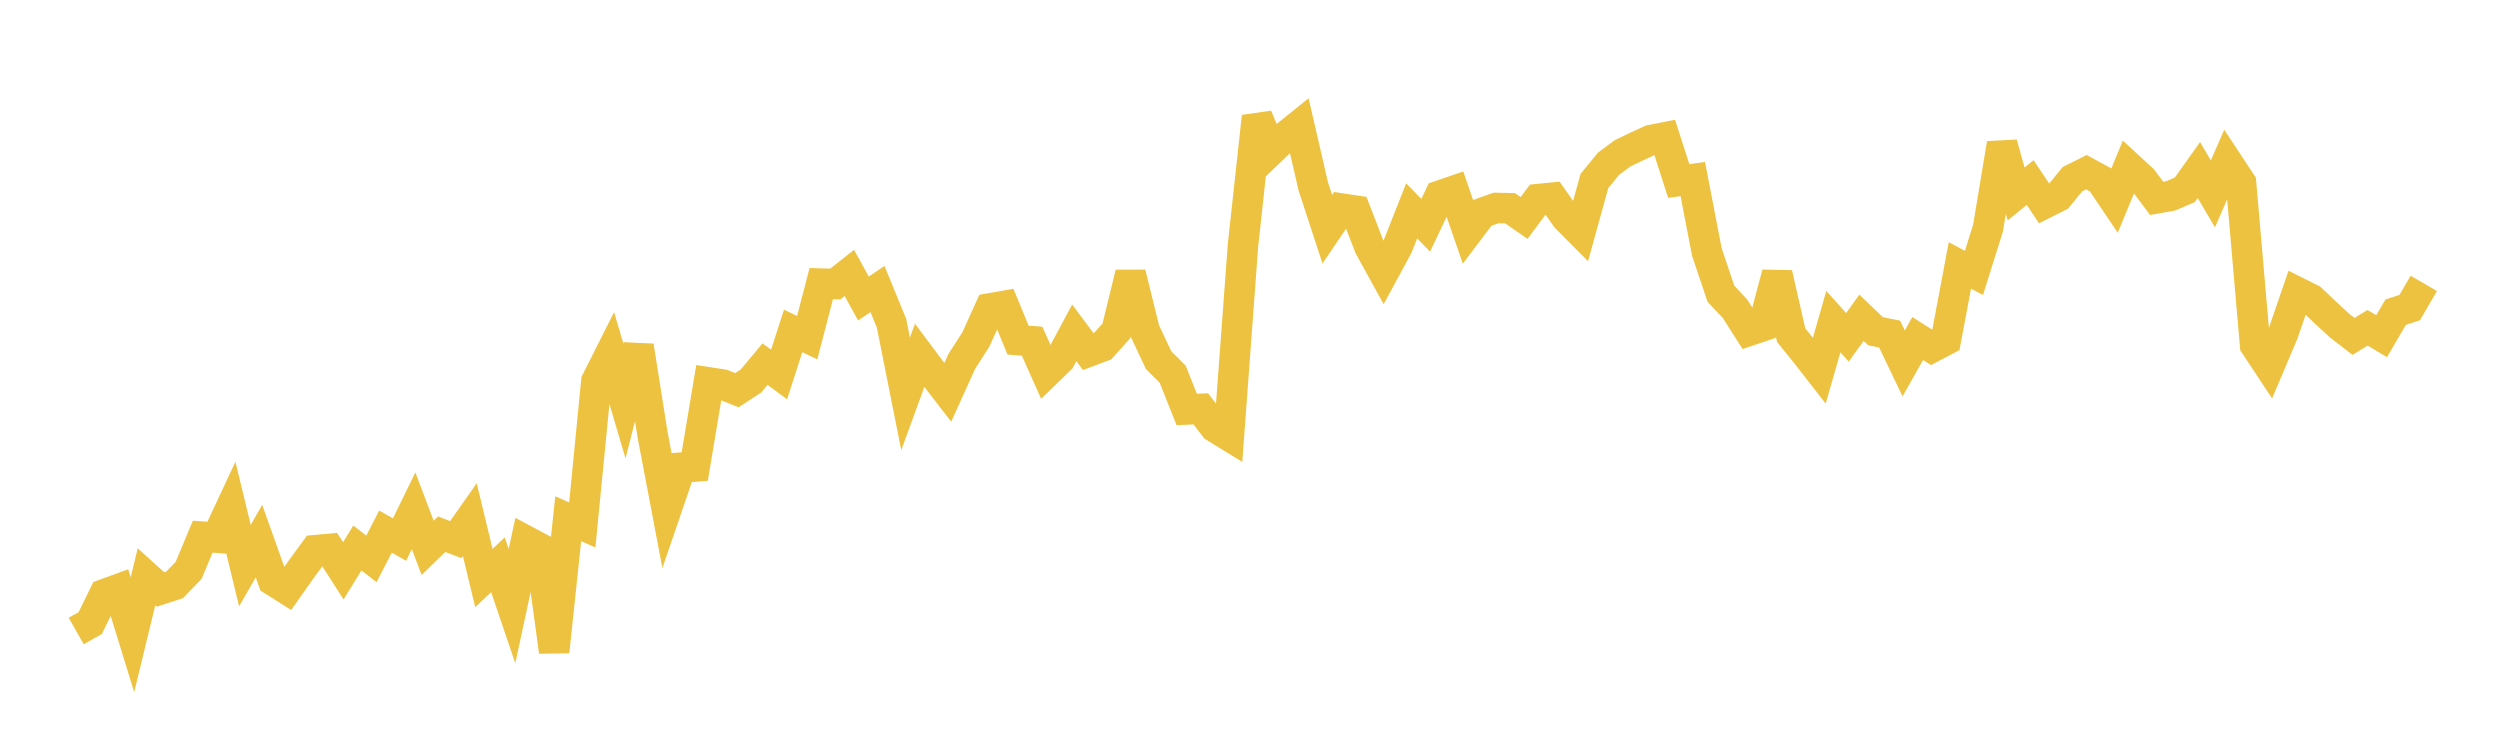 <svg width="164" height="48" xmlns="http://www.w3.org/2000/svg" xmlns:xlink="http://www.w3.org/1999/xlink"><path fill="none" stroke="rgb(237,194,64)" stroke-width="2" d="M5,41.394L5.922,40.871L6.844,38.981L7.766,38.644L8.689,41.639L9.611,37.837L10.533,38.669L11.455,38.369L12.377,37.411L13.299,35.206L14.222,35.271L15.144,33.297L16.066,37.105L16.988,35.498L17.91,38.082L18.832,38.664L19.754,37.356L20.677,36.092L21.599,36.007L22.521,37.446L23.443,35.949L24.365,36.664L25.287,34.874L26.21,35.395L27.132,33.508L28.054,35.941L28.976,35.043L29.898,35.401L30.82,34.087L31.743,37.919L32.665,37.049L33.587,39.764L34.509,35.476L35.431,35.967L36.353,42.751L37.275,34.029L38.198,34.438L39.12,25.013L40.042,23.182L40.964,26.304L41.886,22.694L42.808,28.507L43.731,33.369L44.653,30.679L45.575,30.606L46.497,25.085L47.419,25.226L48.341,25.598L49.263,24.994L50.186,23.888L51.108,24.566L52.03,21.71L52.952,22.15L53.874,18.605L54.796,18.632L55.719,17.905L56.641,19.582L57.563,18.962L58.485,21.206L59.407,25.838L60.329,23.314L61.251,24.543L62.174,25.737L63.096,23.702L64.018,22.269L64.94,20.23L65.862,20.069L66.784,22.31L67.707,22.382L68.629,24.449L69.551,23.555L70.473,21.836L71.395,23.074L72.317,22.727L73.24,21.698L74.162,17.922L75.084,21.671L76.006,23.627L76.928,24.548L77.85,26.861L78.772,26.821L79.695,28.023L80.617,28.59L81.539,16.105L82.461,7.644L83.383,9.853L84.305,8.968L85.228,8.226L86.15,12.222L87.072,15.038L87.994,13.678L88.916,13.817L89.838,16.197L90.76,17.87L91.683,16.17L92.605,13.833L93.527,14.78L94.449,12.835L95.371,12.519L96.293,15.197L97.216,13.974L98.138,13.641L99.06,13.66L99.982,14.299L100.904,13.061L101.826,12.968L102.749,14.282L103.671,15.209L104.593,11.874L105.515,10.747L106.437,10.06L107.359,9.616L108.281,9.191L109.204,9.01L110.126,11.875L111.048,11.746L111.97,16.532L112.892,19.269L113.814,20.252L114.737,21.699L115.659,21.388L116.581,17.942L117.503,21.99L118.425,23.128L119.347,24.312L120.269,21.098L121.192,22.128L122.114,20.847L123.036,21.728L123.958,21.914L124.88,23.839L125.802,22.206L126.725,22.794L127.647,22.31L128.569,17.411L129.491,17.903L130.413,14.972L131.335,9.42L132.257,12.724L133.18,11.975L134.102,13.358L135.024,12.893L135.946,11.759L136.868,11.296L137.79,11.795L138.713,13.163L139.635,10.931L140.557,11.782L141.479,13.011L142.401,12.848L143.323,12.453L144.246,11.155L145.168,12.717L146.09,10.598L147.012,11.995L147.934,22.636L148.856,24.032L149.778,21.855L150.701,19.165L151.623,19.625L152.545,20.502L153.467,21.352L154.389,22.068L155.311,21.503L156.234,22.054L157.156,20.478L158.078,20.177L159,18.59"></path></svg>